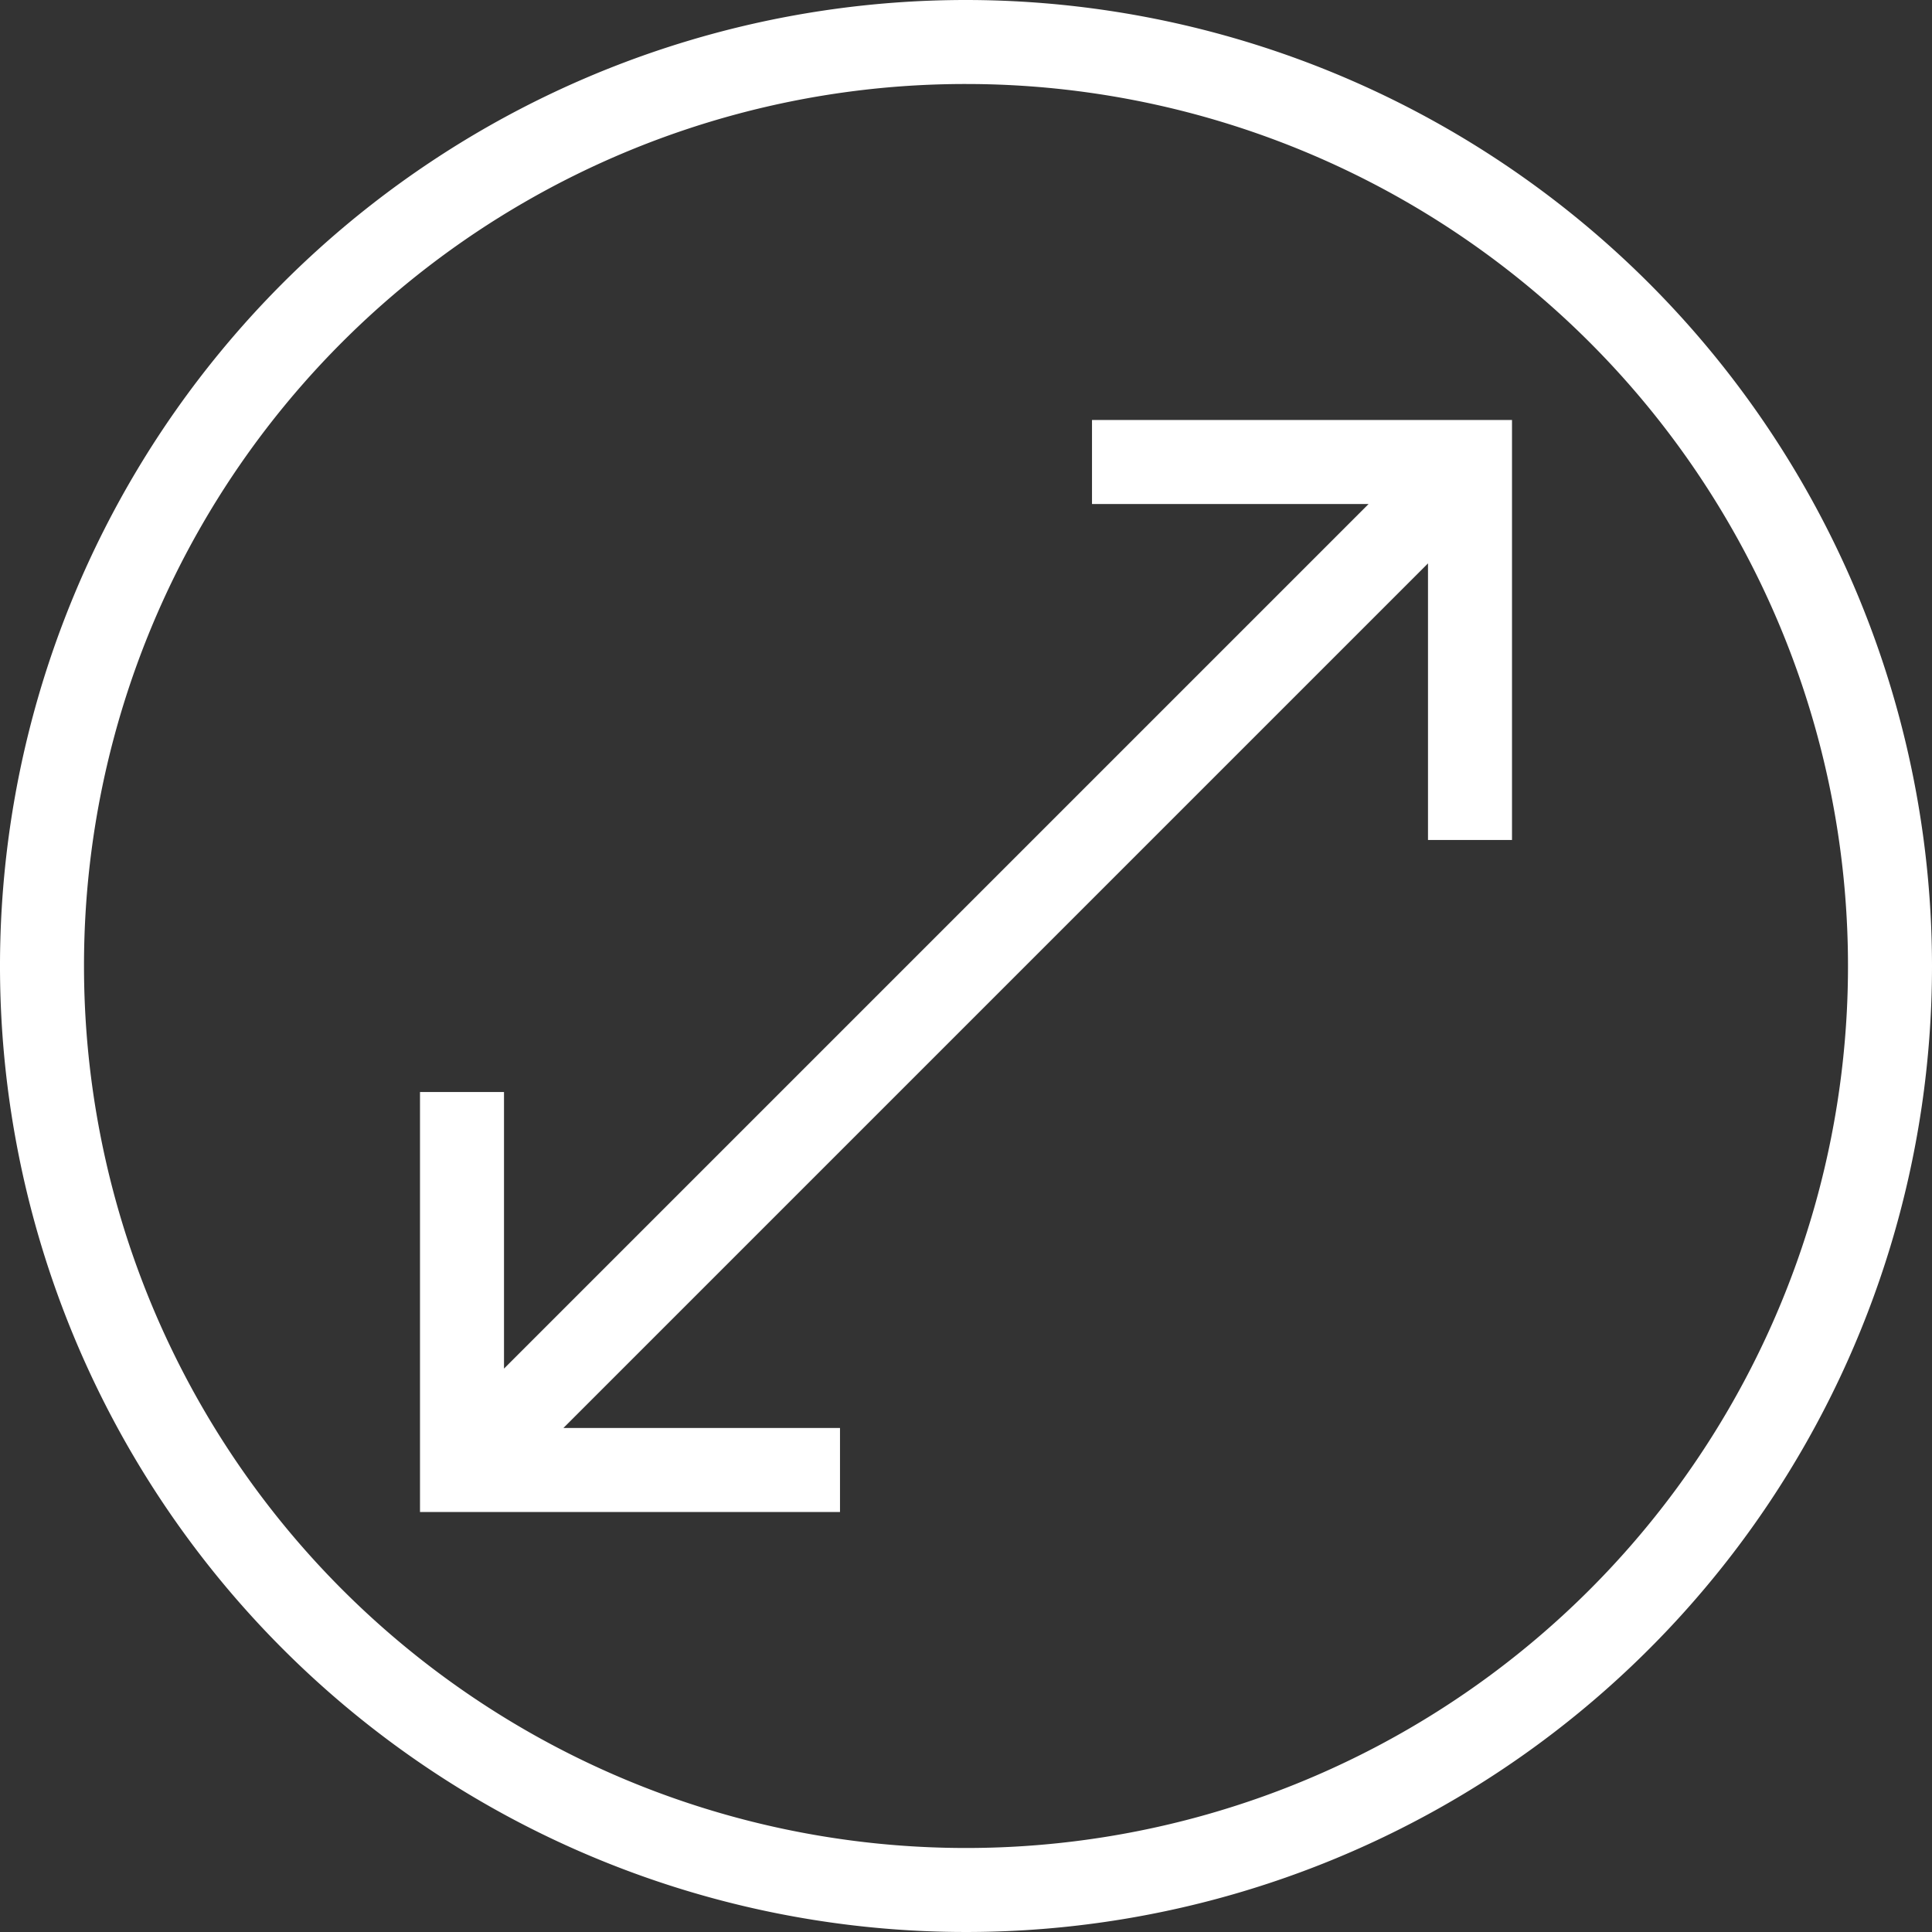 <svg xmlns="http://www.w3.org/2000/svg" width="100" height="100" viewBox="0 0 100 100">
  <rect x="0" y="0" width="100" height="100" fill="#333333" stroke="none"/>
  <path id="icons8-diameter_1_" data-name="icons8-diameter (1)" d="M52,2a50,50,0,1,0,50,50A50.033,50.033,0,0,0,52,2Zm0,4.348A45.652,45.652,0,1,1,6.348,52,45.619,45.619,0,0,1,52,6.348Zm6.522,17.391v4.348H72.839L28.087,72.839V58.522H23.739V80.261H45.478V75.913H31.161L75.913,31.161V45.478h4.348V23.739Z" transform="translate(-2 -2)" fill="#fff"/>
</svg>

